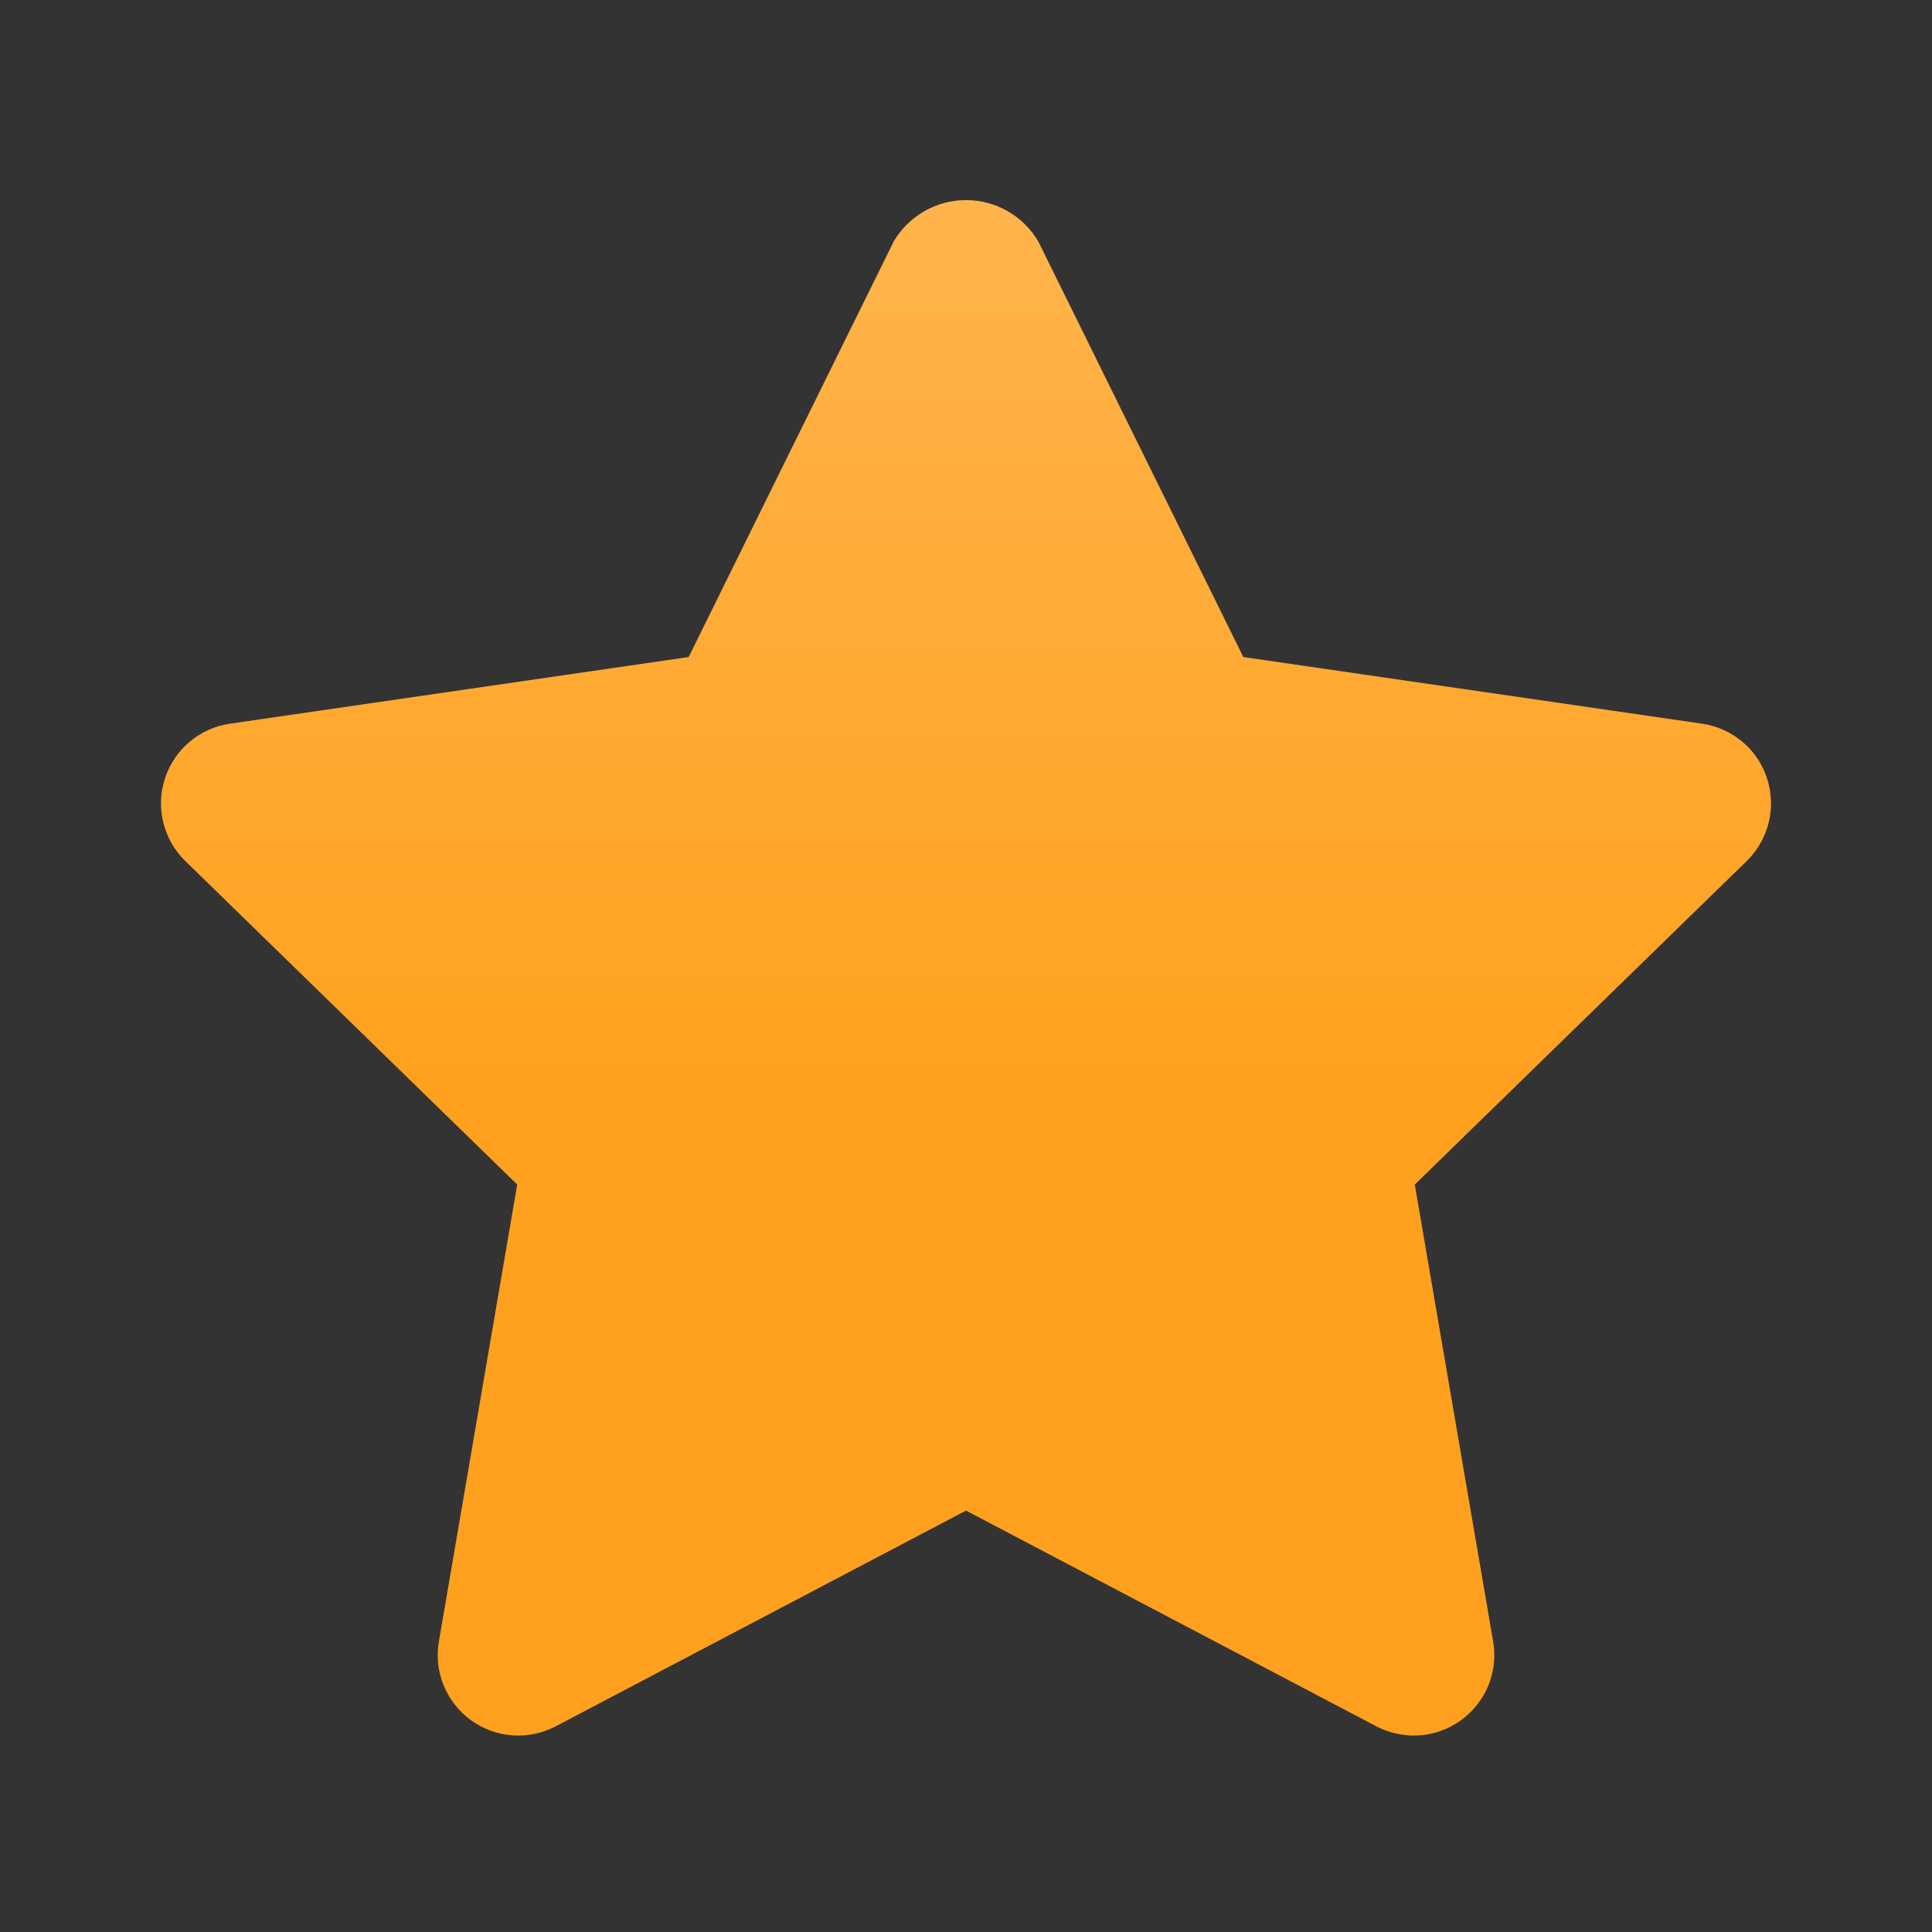 <?xml version="1.0" encoding="UTF-8"?> <svg xmlns="http://www.w3.org/2000/svg" width="24" height="24" viewBox="0 0 24 24" fill="none"><rect x="0" y="0" width="24" height="24" fill="#333333" stroke="none"/> <path d="M17.563 21.56C17.401 21.559 17.241 21.52 17.097 21.445L12 18.765L6.903 21.445C6.738 21.532 6.552 21.57 6.365 21.557C6.179 21.544 6.001 21.478 5.85 21.369C5.699 21.259 5.582 21.109 5.511 20.936C5.441 20.764 5.42 20.575 5.452 20.391L6.425 14.715L2.302 10.696C2.168 10.566 2.074 10.4 2.029 10.219C1.984 10.038 1.991 9.848 2.049 9.671C2.107 9.493 2.213 9.335 2.355 9.215C2.498 9.095 2.671 9.017 2.856 8.99L8.555 8.162L11.103 2.998C11.195 2.842 11.326 2.713 11.484 2.623C11.641 2.533 11.819 2.486 12 2.486C12.181 2.486 12.359 2.533 12.517 2.623C12.674 2.713 12.805 2.842 12.897 2.998L15.445 8.162L21.144 8.99C21.329 9.017 21.502 9.095 21.645 9.215C21.788 9.335 21.894 9.493 21.951 9.671C22.009 9.848 22.016 10.038 21.971 10.219C21.926 10.4 21.832 10.566 21.698 10.696L17.575 14.715L18.548 20.39C18.573 20.534 18.566 20.681 18.528 20.822C18.49 20.962 18.421 21.093 18.327 21.204C18.233 21.316 18.116 21.405 17.984 21.466C17.852 21.528 17.708 21.56 17.563 21.559L17.563 21.56Z" fill="#FFA11E"></path> <path d="M17.563 21.56C17.401 21.559 17.241 21.52 17.097 21.445L12 18.765L6.903 21.445C6.738 21.532 6.552 21.57 6.365 21.557C6.179 21.544 6.001 21.478 5.85 21.369C5.699 21.259 5.582 21.109 5.511 20.936C5.441 20.764 5.42 20.575 5.452 20.391L6.425 14.715L2.302 10.696C2.168 10.566 2.074 10.4 2.029 10.219C1.984 10.038 1.991 9.848 2.049 9.671C2.107 9.493 2.213 9.335 2.355 9.215C2.498 9.095 2.671 9.017 2.856 8.99L8.555 8.162L11.103 2.998C11.195 2.842 11.326 2.713 11.484 2.623C11.641 2.533 11.819 2.486 12 2.486C12.181 2.486 12.359 2.533 12.517 2.623C12.674 2.713 12.805 2.842 12.897 2.998L15.445 8.162L21.144 8.99C21.329 9.017 21.502 9.095 21.645 9.215C21.788 9.335 21.894 9.493 21.951 9.671C22.009 9.848 22.016 10.038 21.971 10.219C21.926 10.4 21.832 10.566 21.698 10.696L17.575 14.715L18.548 20.39C18.573 20.534 18.566 20.681 18.528 20.822C18.49 20.962 18.421 21.093 18.327 21.204C18.233 21.316 18.116 21.405 17.984 21.466C17.852 21.528 17.708 21.56 17.563 21.559L17.563 21.56Z" fill="url(#paint0_linear_245_2174)" fill-opacity="0.2"></path> <defs> <linearGradient id="paint0_linear_245_2174" x1="12" y1="2.486" x2="12" y2="21.56" gradientUnits="userSpaceOnUse"> <stop stop-color="white"></stop> <stop offset="0.583" stop-color="white" stop-opacity="0"></stop> </linearGradient> </defs> </svg> 
